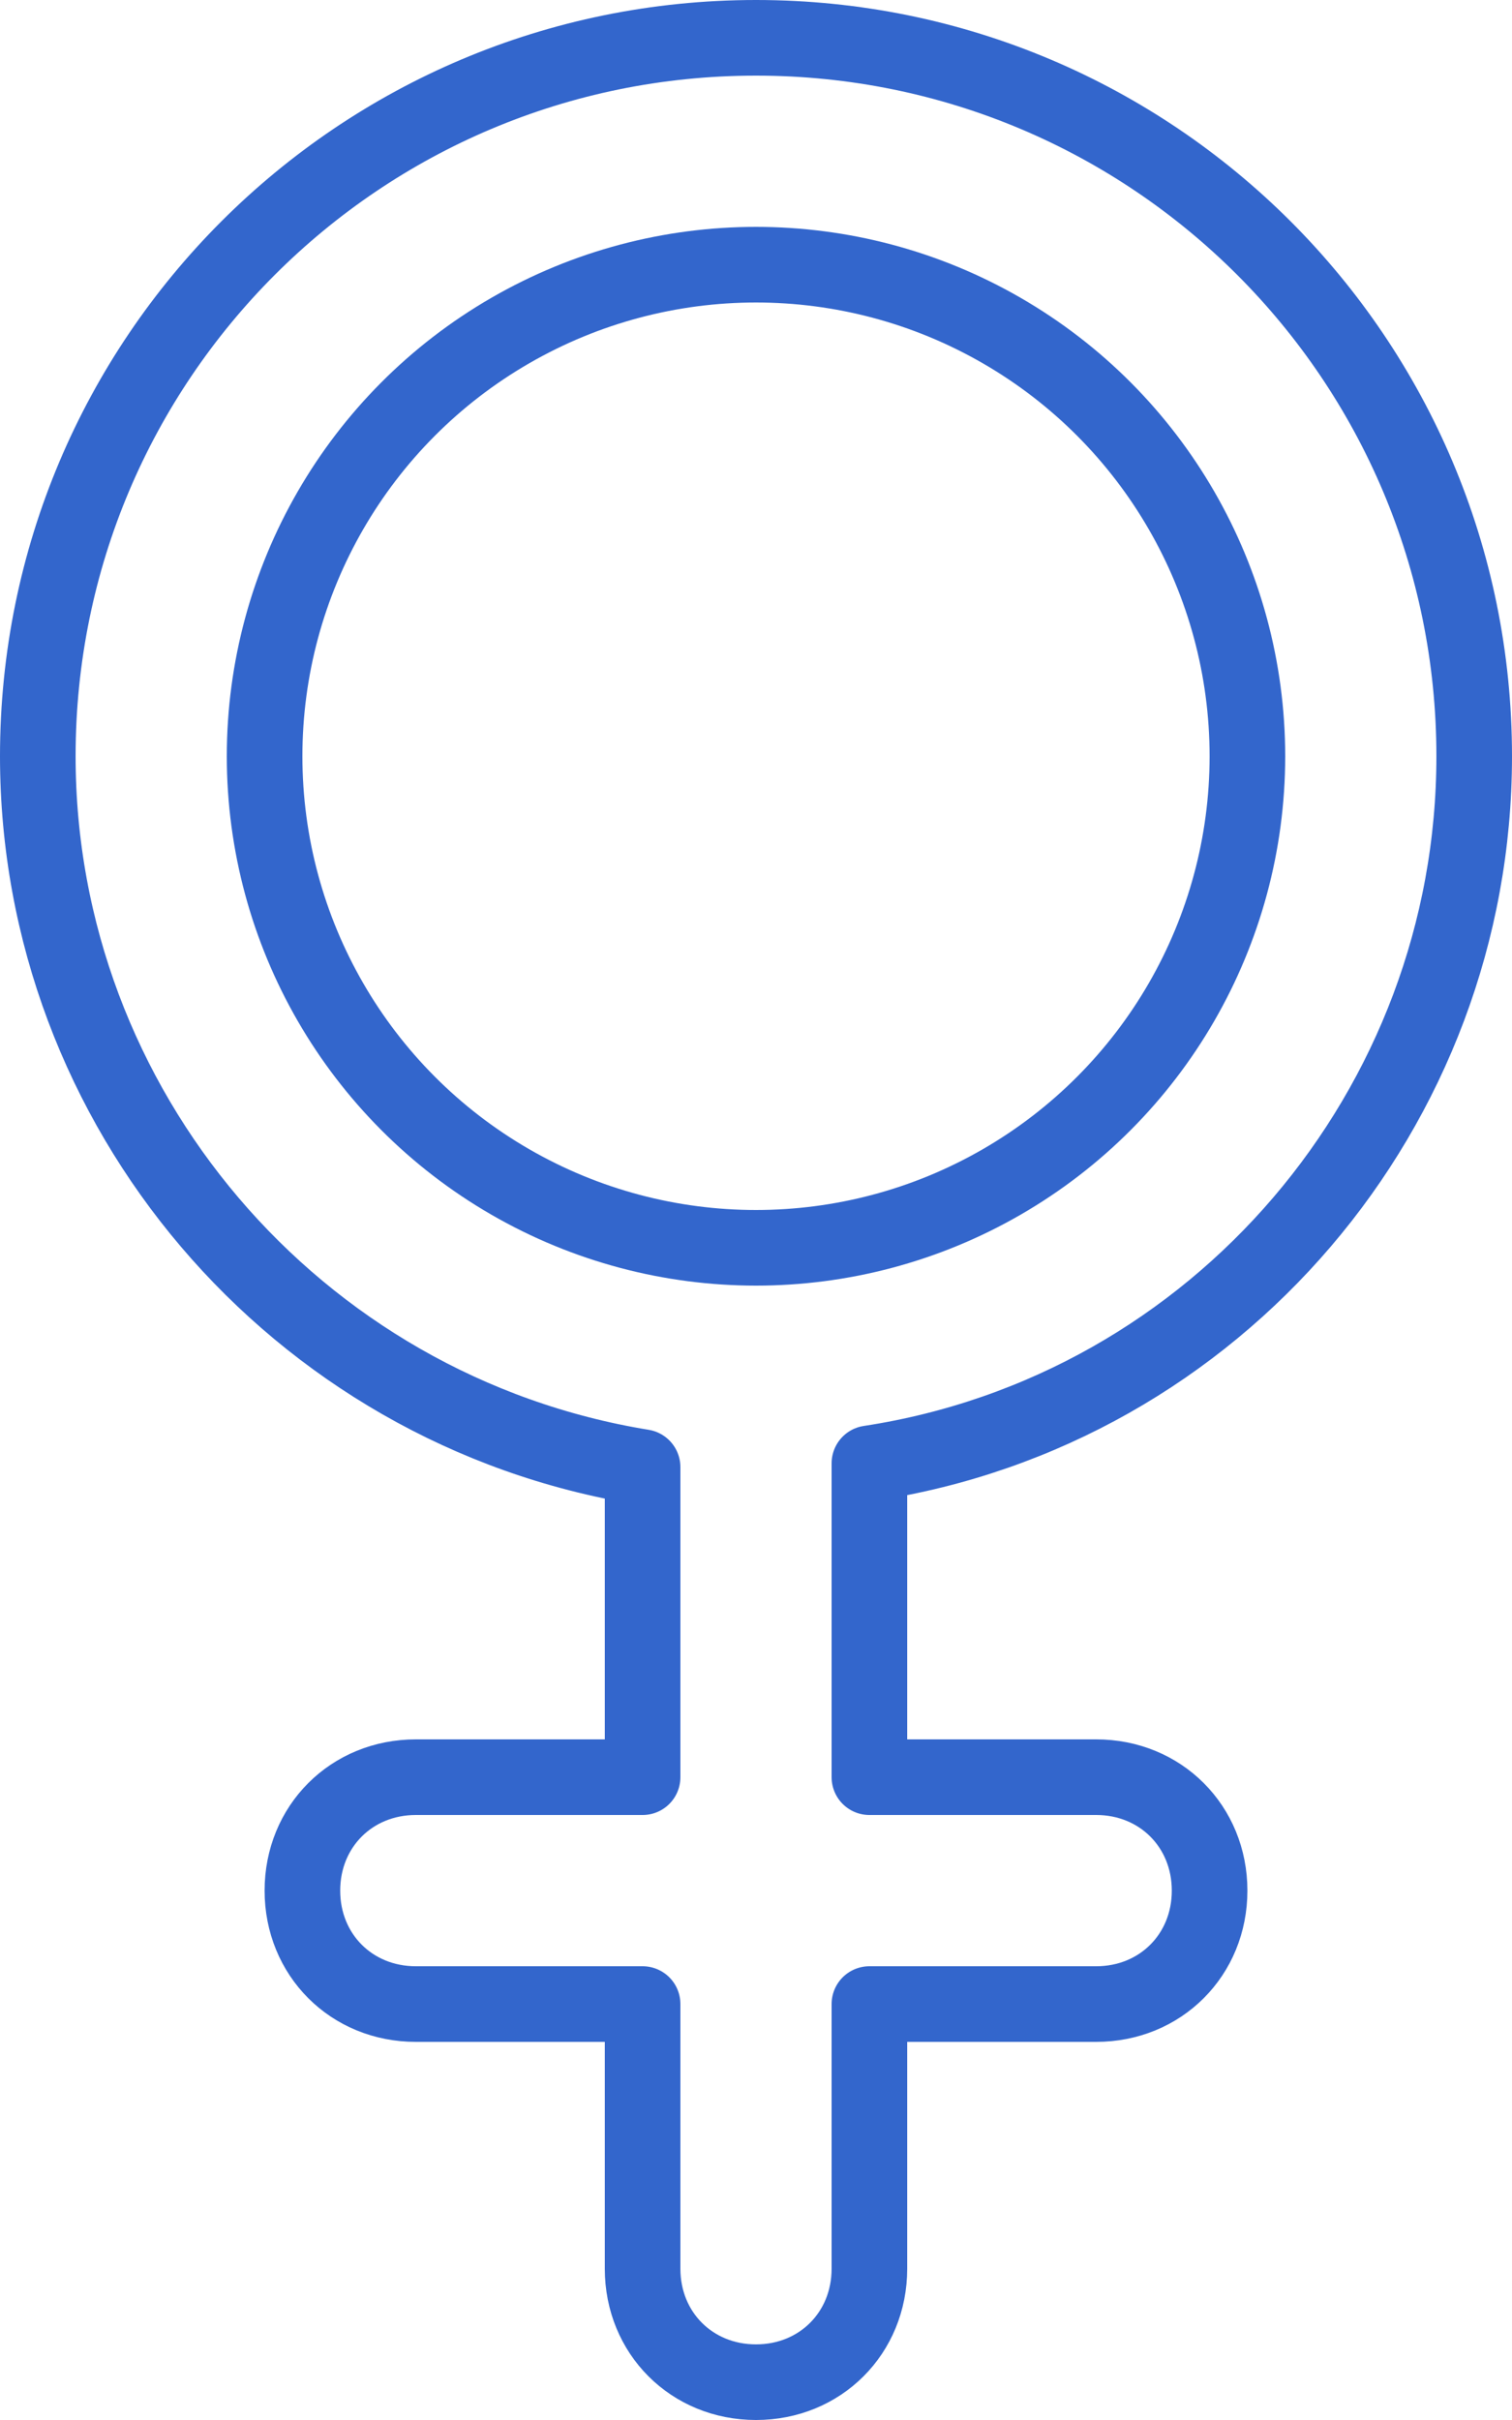 <?xml version="1.0" encoding="utf-8"?>
<!-- Generator: Adobe Illustrator 24.3.0, SVG Export Plug-In . SVG Version: 6.00 Build 0)  -->
<svg version="1.1" id="Layer_1" xmlns="http://www.w3.org/2000/svg" xmlns:xlink="http://www.w3.org/1999/xlink" x="0px" y="0px"
	 viewBox="0 0 40 64" style="enable-background:new 0 0 40 64;" xml:space="preserve">
<style type="text/css">
	.st0{fill:none;stroke:#3366CC;stroke-width:2;stroke-linejoin:round;}
</style>
<g id="woman-sign-cross-circle">
	<circle class="st0" cx="20" cy="20" r="13"/>
	<path class="st0" d="M39,20C39,9.5,30.5,1,20,1C9.5,1,1,9.5,1,20c0,9.3,6.8,17.3,16,18.8V47h-6c-1.7,0-3,1.3-3,3l0,0
		c0,1.7,1.3,3,3,3h6v7c0,1.7,1.3,3,3,3l0,0c1.7,0,3-1.3,3-3v-7h6c1.7,0,3-1.3,3-3l0,0c0-1.7-1.3-3-3-3h-6v-8.3
		C32.2,37.3,39,29.3,39,20z"/>
</g>
</svg>

